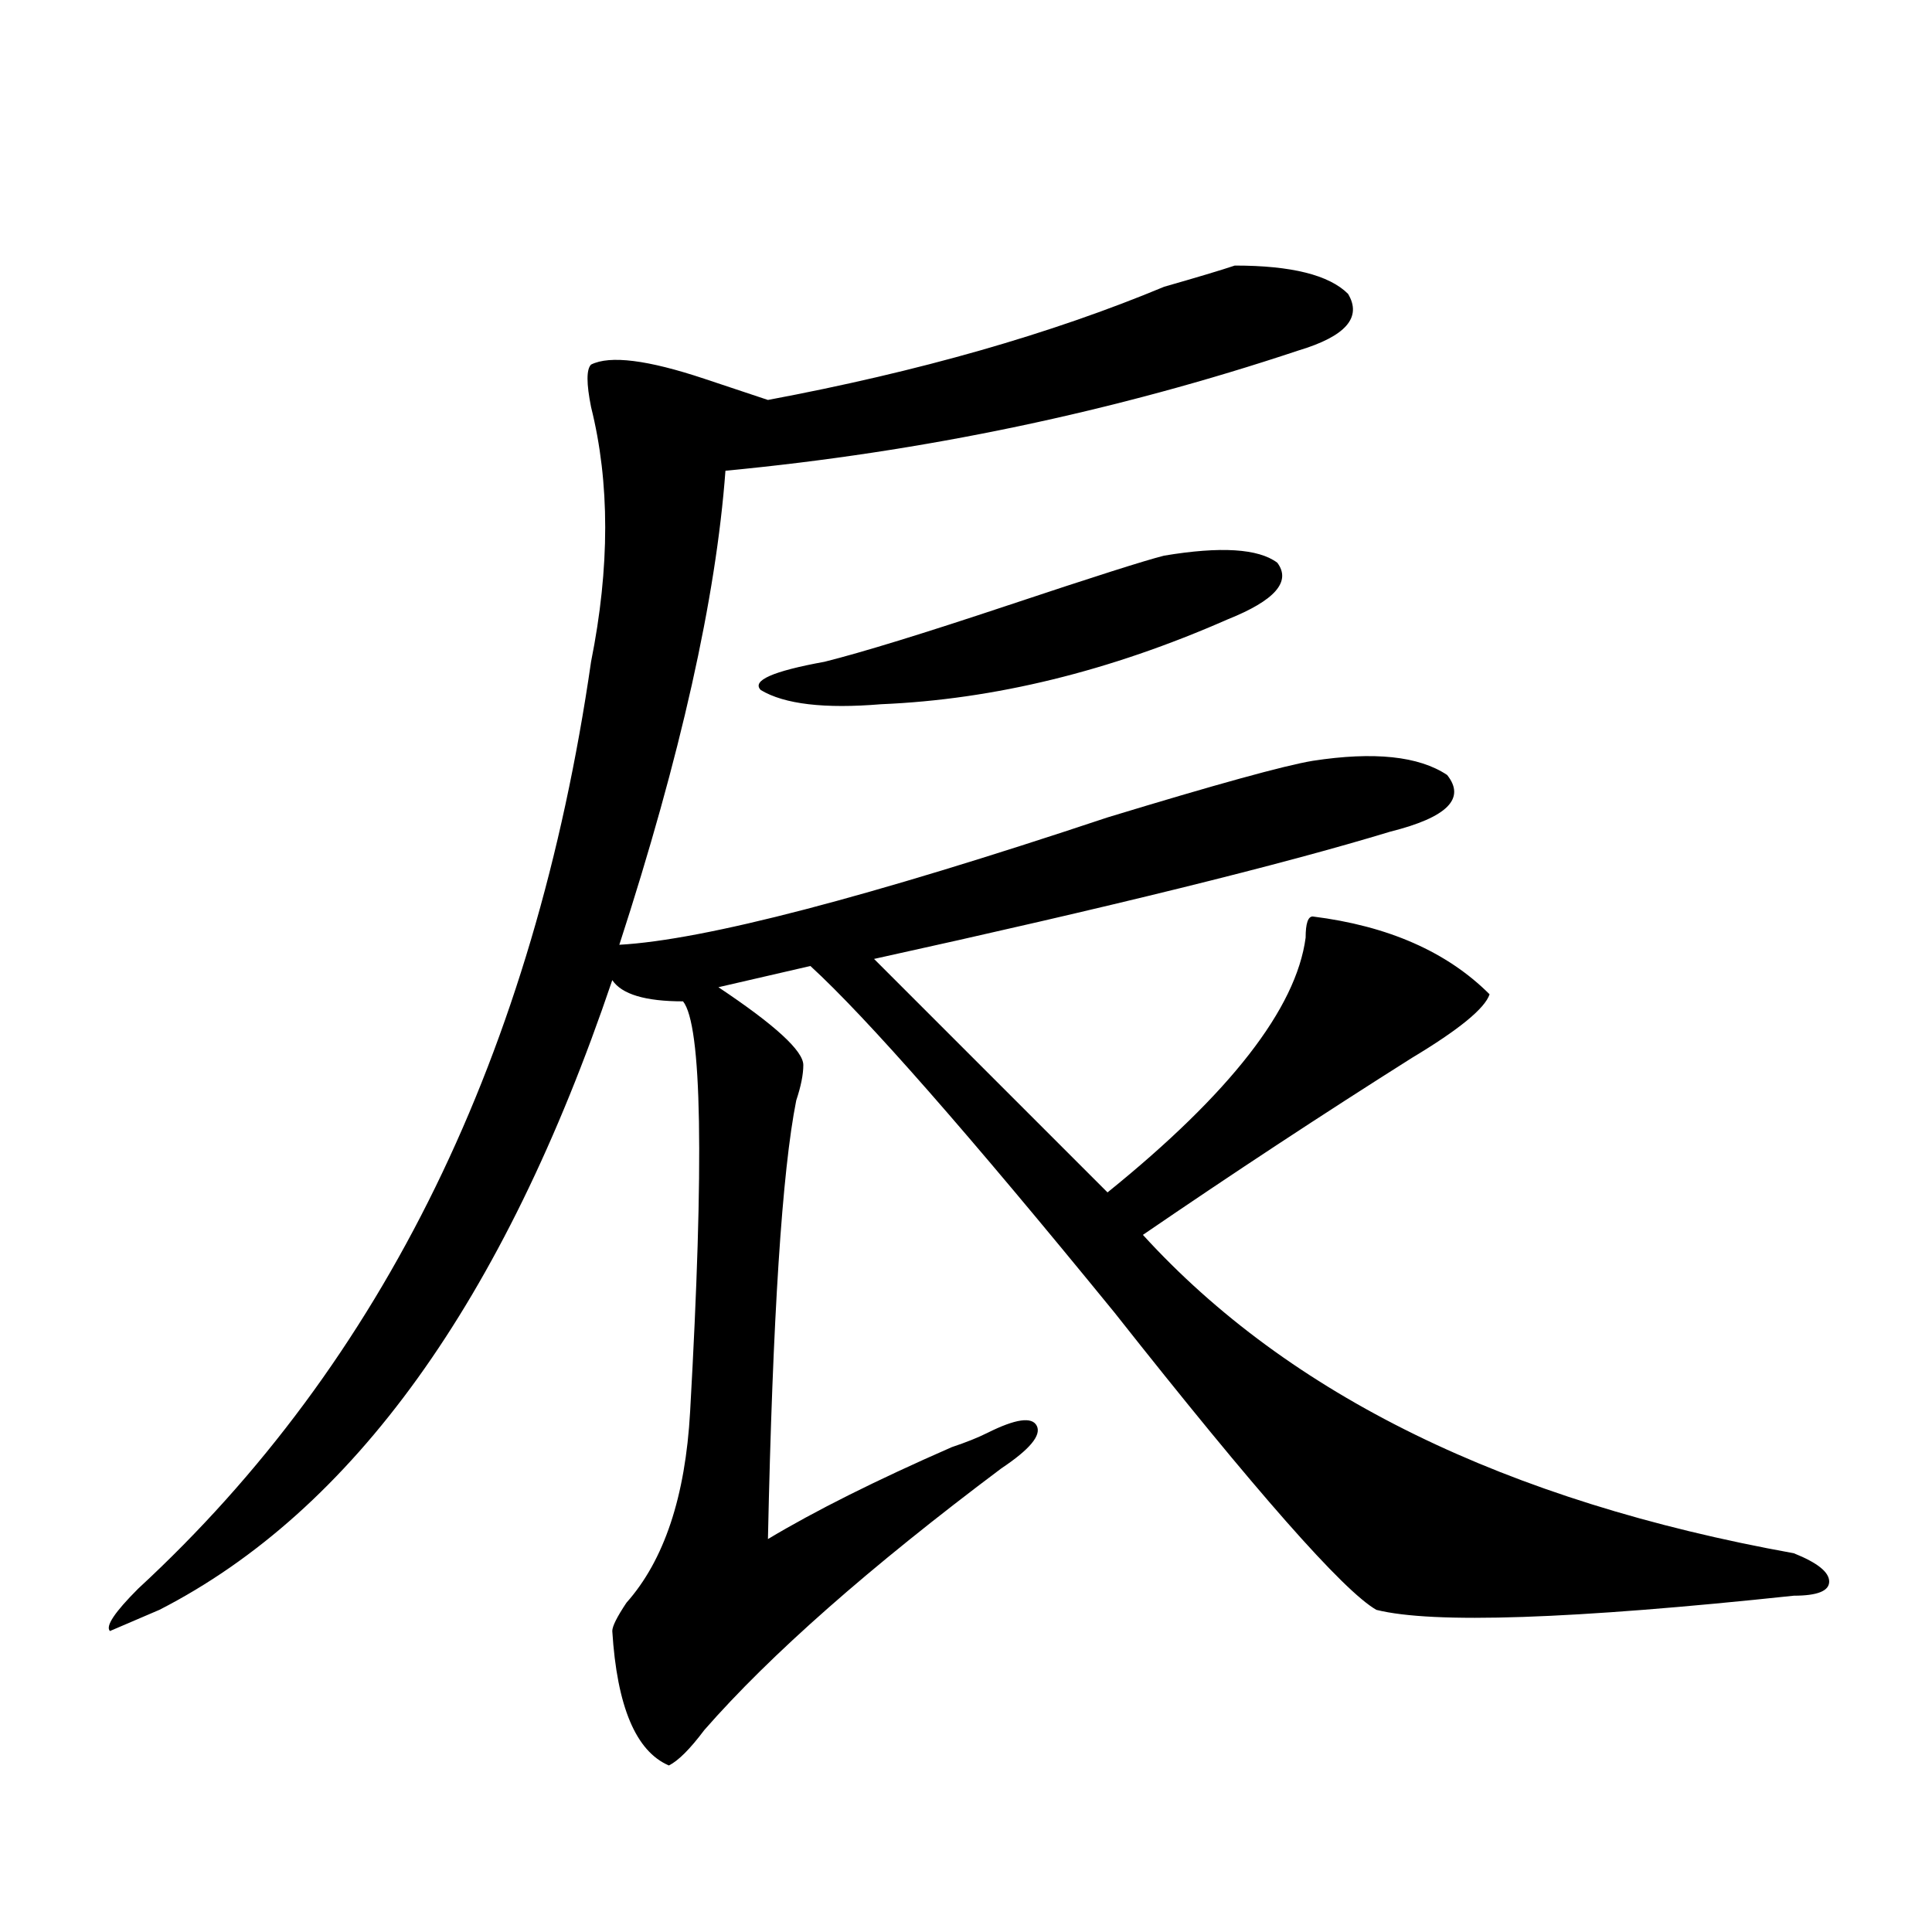<svg xmlns="http://www.w3.org/2000/svg" height="640" width="640" version="1.1">
	<g transform="translate(0 -412.36)">
		<g>
			<path d="m409.06 500.33q28.125 0 37.5 9.375 7.031 11.719-16.406 18.75-91.406 30.469-189.84 39.844-4.688 63.281-35.156 157.03 42.188-2.344 161.72-42.188 53.906-16.406 67.969-18.75 30.469-4.688 44.531 4.688 9.375 11.719-18.75 18.75-53.906 16.406-171.09 42.188 9.375 9.375 53.906 53.906 18.75 18.75 23.438 23.438 60.938-49.219 65.625-84.375 0-7.031 2.344-7.031 37.5 4.688 58.594 25.781-2.344 7.031-25.781 21.094-44.531 28.125-89.062 58.594 72.656 79.688 215.62 105.47 11.719 4.688 11.719 9.375t-11.719 4.688q-110.16 11.719-138.28 4.688-16.406-9.375-86.719-98.438-72.65-89.07-100.77-114.85l-30.469 7.031q28.125 18.75 28.125 25.781 0 4.688-2.344 11.719-7.031 35.156-9.375 145.31 23.438-14.062 60.938-30.469 7.031-2.344 11.719-4.688 14.062-7.031 16.406-2.344 2.344 4.688-11.719 14.062-65.625 49.219-98.438 86.719-7.031 9.375-11.719 11.719-16.406-7.031-18.75-44.531 0-2.344 4.688-9.375 18.75-21.094 21.094-63.281 7.031-124.22-2.344-135.94-18.75 0-23.438-7.031-53.906 159.38-150 208.59-16.406 7.031-16.406 7.031-2.344-2.344 9.375-14.062 121.88-112.5 150-307.03 9.375-46.875 0-84.375-2.344-11.719 0-14.062 9.375-4.688 37.5 4.688 14.062 4.688 21.094 7.031 75-14.062 131.25-37.5 16.406-4.688 23.438-7.031zm-23.438 96.094q28.125-4.688 37.5 2.344 7.031 9.375-16.406 18.75-58.594 25.781-114.84 28.125-28.125 2.344-39.844-4.688-4.688-4.688 21.094-9.375 18.75-4.688 60.938-18.75t51.562-16.406z"/>
		</g>
	</g>
</svg>
